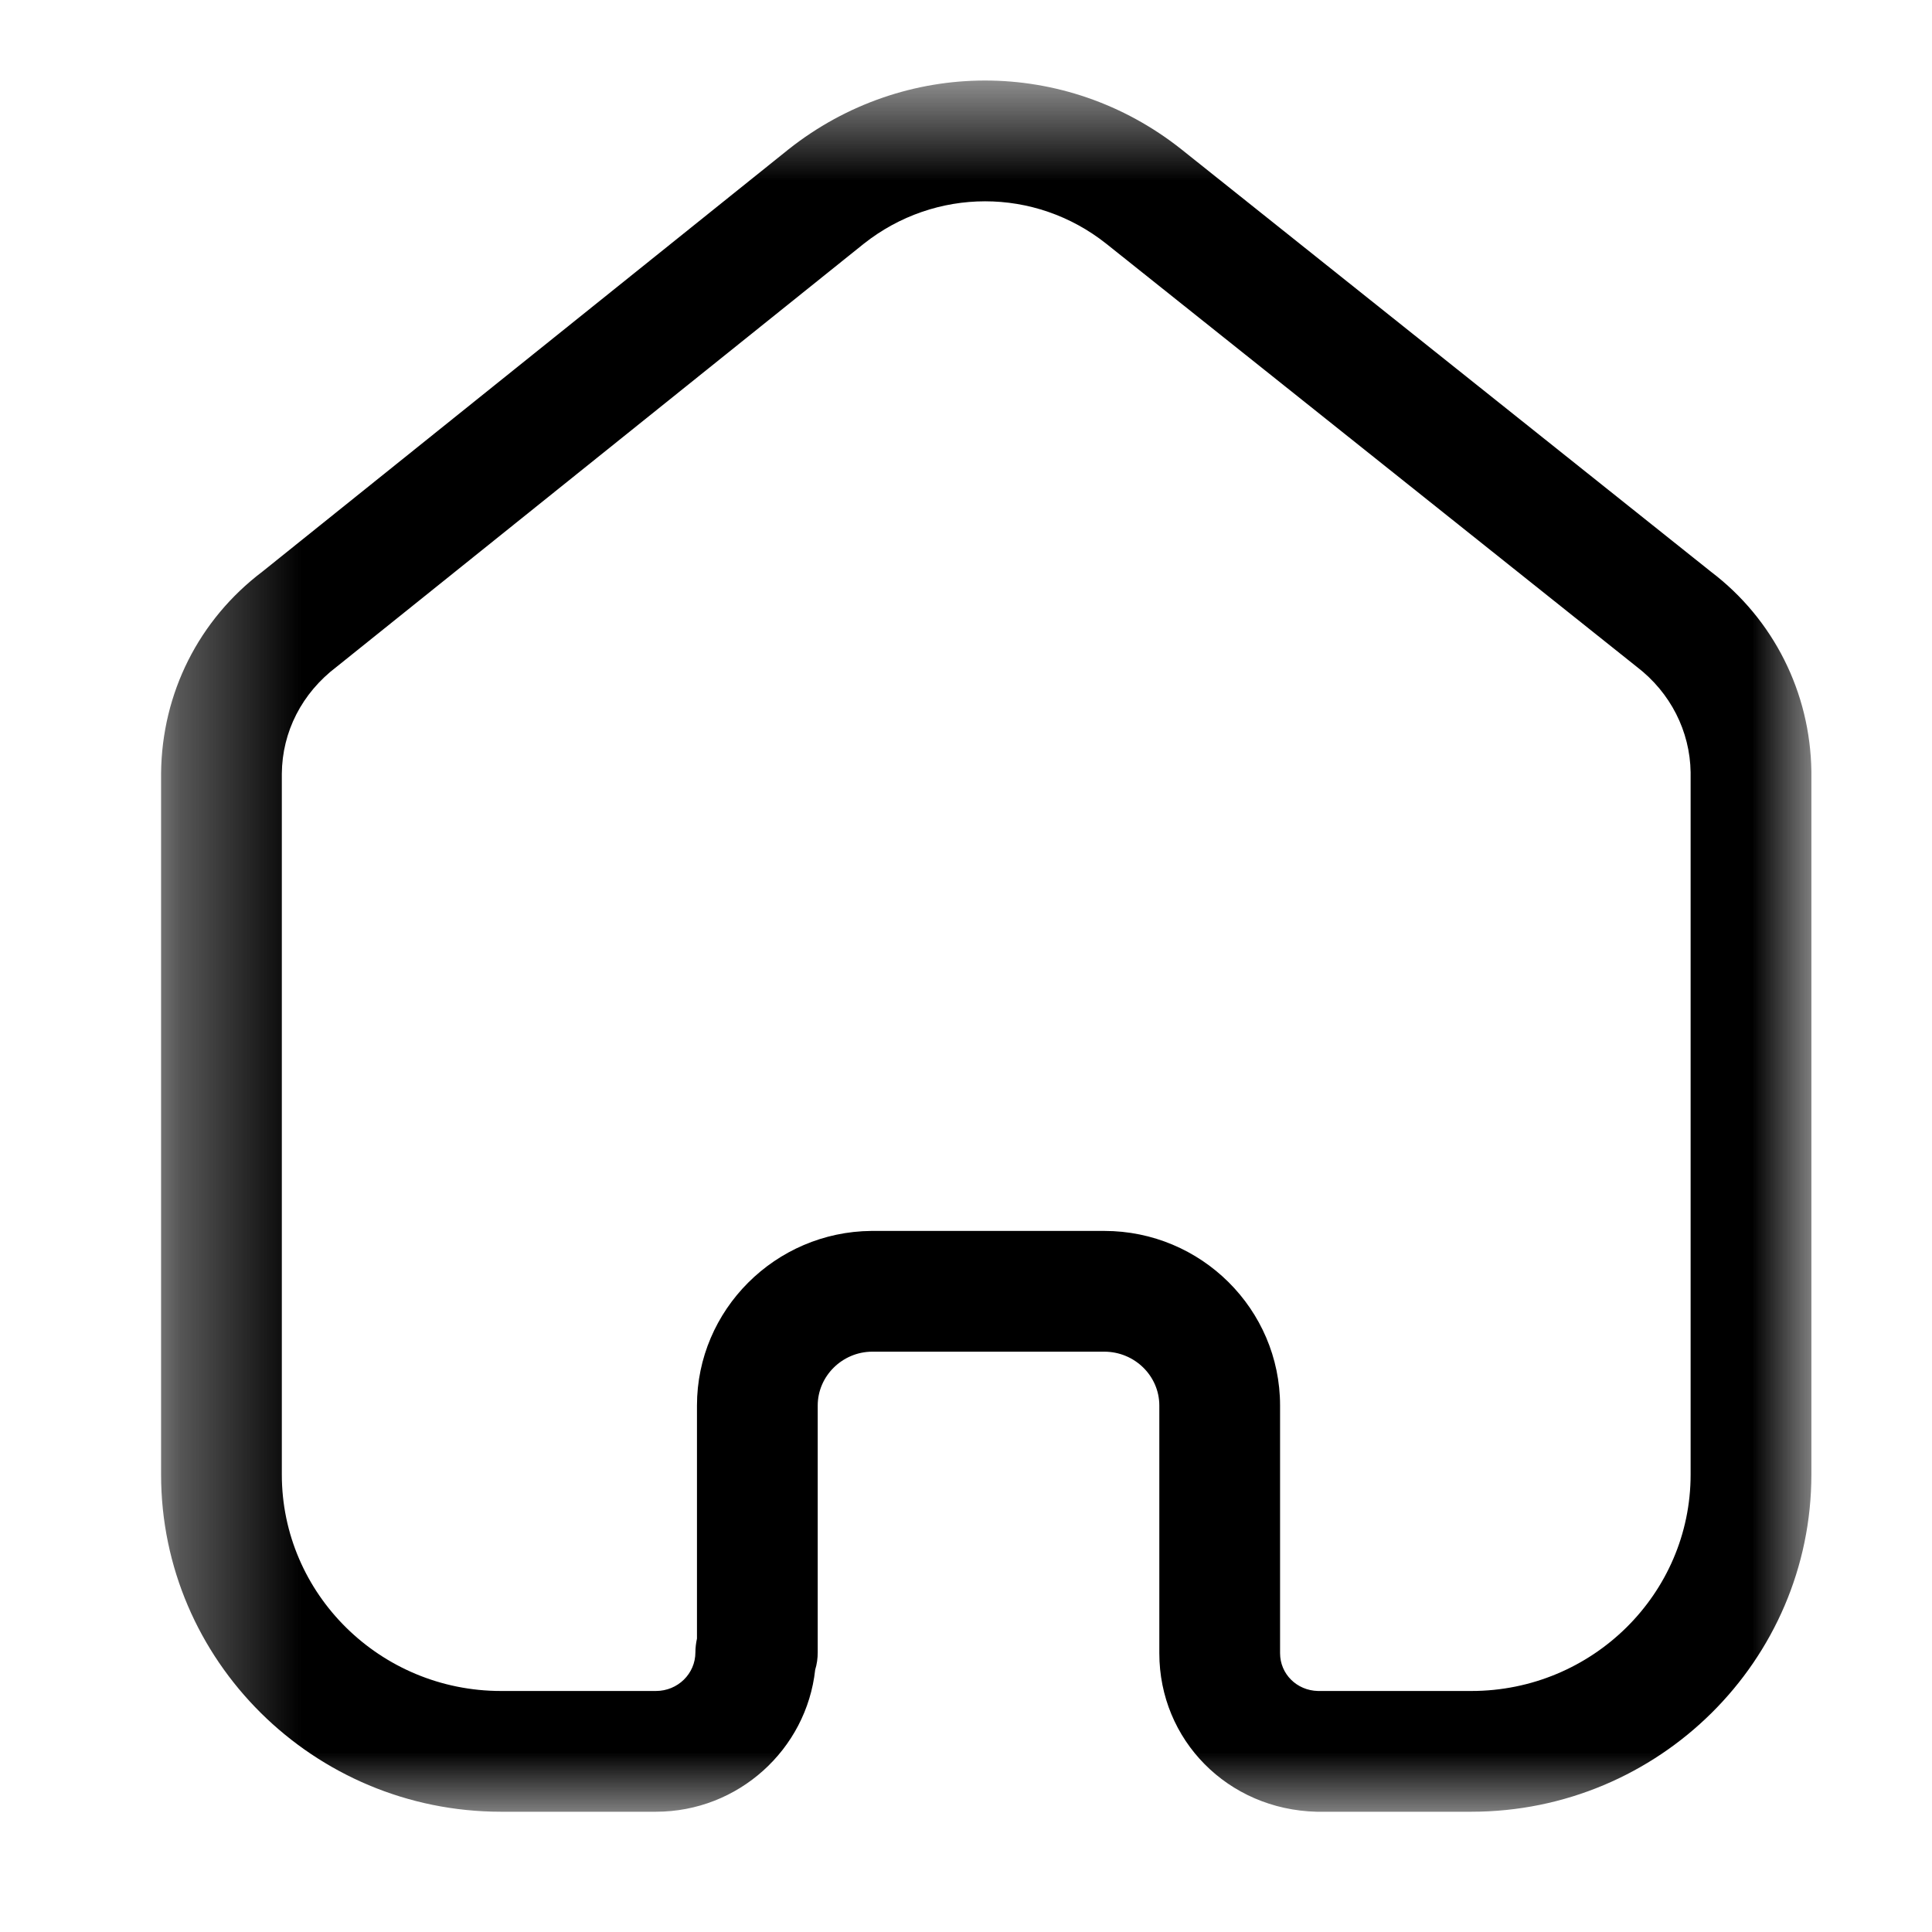 <svg width="16" height="16" viewBox="0 0 16 16" fill="none" xmlns="http://www.w3.org/2000/svg">
<mask id="mask0_975_385" style="mask-type:luminance" maskUnits="userSpaceOnUse" x="1" y="0" width="14" height="16">
<path fill-rule="evenodd" clip-rule="evenodd" d="M1.334 0.667H15.001V15.004H1.334V0.667Z" fill="white"/>
</mask>
<g mask="url(#mask0_975_385)">
<path fill-rule="evenodd" clip-rule="evenodd" d="M9.145 10.194C9.948 10.194 10.601 10.843 10.601 11.64V13.691C10.601 13.863 10.739 14 10.915 14.004H12.185C13.187 14.004 14.001 13.2 14.001 12.212V6.396C13.996 6.056 13.834 5.736 13.556 5.523L9.161 2.018C8.571 1.55 7.745 1.55 7.153 2.019L2.788 5.522C2.499 5.741 2.337 6.061 2.334 6.407V12.212C2.334 13.2 3.148 14.004 4.149 14.004H5.432C5.613 14.004 5.759 13.861 5.759 13.684C5.759 13.646 5.764 13.607 5.772 13.57V11.64C5.772 10.848 6.421 10.2 7.218 10.194H9.145ZM12.185 15.004H10.903C10.168 14.986 9.601 14.41 9.601 13.691V11.64C9.601 11.395 9.397 11.194 9.145 11.194H7.221C6.975 11.196 6.772 11.396 6.772 11.64V13.684C6.772 13.735 6.765 13.783 6.751 13.828C6.679 14.488 6.115 15.004 5.432 15.004H4.149C2.597 15.004 1.334 13.751 1.334 12.212V6.402C1.341 5.74 1.646 5.133 2.173 4.734L6.53 1.237C7.489 0.477 8.826 0.477 9.783 1.236L14.171 4.736C14.687 5.128 14.992 5.734 15.001 6.388V12.212C15.001 13.751 13.738 15.004 12.185 15.004Z" fill="black"/>
</g>
</svg>

